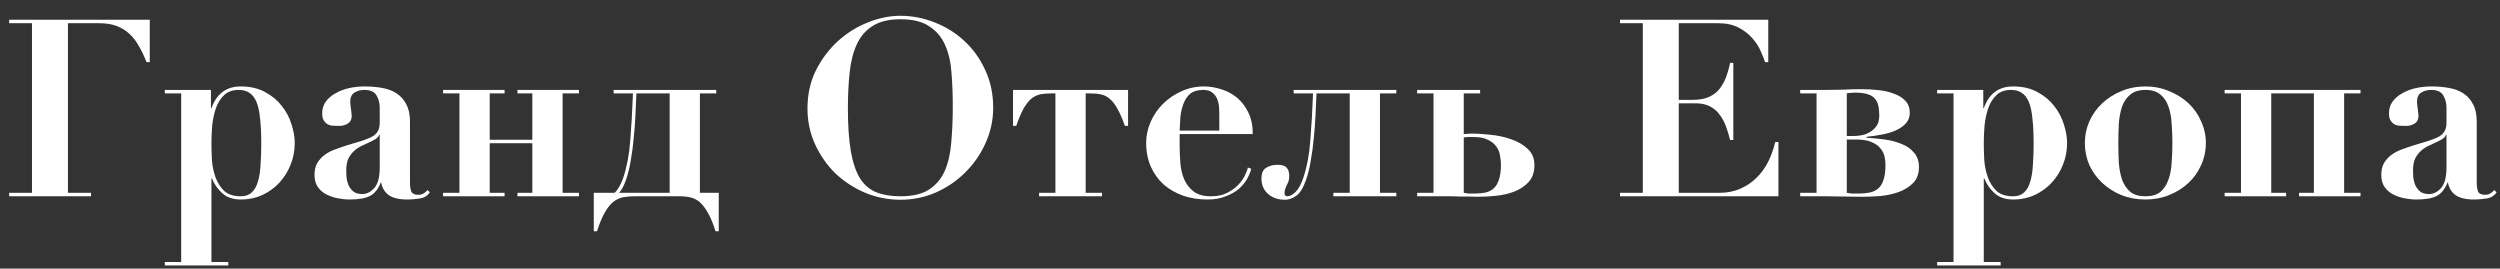 <svg width="242" height="26" viewBox="0 0 242 26" fill="none" xmlns="http://www.w3.org/2000/svg">
<rect x="0" y="0" width="242" height="26" fill="#333333" stroke="none"/>
<path d="M236.772 13.048C236.74 13.144 236.676 13.24 236.58 13.336C236.5 13.416 236.348 13.512 236.124 13.624C235.82 13.768 235.516 13.912 235.212 14.056C234.908 14.184 234.636 14.352 234.396 14.56C234.156 14.768 233.956 15.024 233.796 15.328C233.652 15.632 233.58 16.024 233.58 16.504C233.58 16.696 233.588 16.92 233.604 17.176C233.636 17.432 233.7 17.68 233.796 17.92C233.908 18.16 234.068 18.368 234.276 18.544C234.484 18.704 234.772 18.784 235.14 18.784C235.556 18.784 235.94 18.592 236.292 18.208C236.644 17.808 236.82 17.144 236.82 16.216V13.048H236.772ZM241.668 18.616C241.444 18.952 241.116 19.152 240.684 19.216C240.268 19.28 239.876 19.312 239.508 19.312C238.692 19.312 238.084 19.168 237.684 18.88C237.3 18.592 237.06 18.192 236.964 17.68H236.916C236.66 18.32 236.308 18.752 235.86 18.976C235.412 19.2 234.764 19.312 233.916 19.312C233.532 19.312 233.14 19.272 232.74 19.192C232.34 19.112 231.972 18.984 231.636 18.808C231.3 18.632 231.028 18.392 230.82 18.088C230.612 17.784 230.508 17.4 230.508 16.936C230.508 16.472 230.596 16.088 230.772 15.784C230.964 15.464 231.204 15.2 231.492 14.992C231.796 14.768 232.132 14.592 232.5 14.464C232.884 14.32 233.276 14.184 233.676 14.056C234.316 13.864 234.844 13.704 235.26 13.576C235.676 13.432 235.996 13.288 236.22 13.144C236.444 12.984 236.596 12.808 236.676 12.616C236.772 12.424 236.82 12.176 236.82 11.872V10.408C236.82 9.976 236.716 9.584 236.508 9.232C236.3 8.88 235.908 8.704 235.332 8.704C234.964 8.704 234.644 8.792 234.372 8.968C234.1 9.128 233.964 9.432 233.964 9.88C233.964 9.928 233.972 10.016 233.988 10.144C234.004 10.256 234.02 10.384 234.036 10.528C234.052 10.672 234.068 10.808 234.084 10.936C234.1 11.064 234.108 11.152 234.108 11.2C234.108 11.44 234.052 11.632 233.94 11.776C233.828 11.904 233.692 12 233.532 12.064C233.388 12.128 233.228 12.168 233.052 12.184C232.892 12.184 232.756 12.184 232.644 12.184C232.484 12.184 232.316 12.176 232.14 12.16C231.98 12.128 231.836 12.072 231.708 11.992C231.58 11.896 231.468 11.768 231.372 11.608C231.292 11.448 231.252 11.232 231.252 10.96C231.252 10.544 231.364 10.176 231.588 9.856C231.828 9.52 232.14 9.248 232.524 9.04C232.908 8.816 233.34 8.648 233.82 8.536C234.316 8.424 234.828 8.368 235.356 8.368C235.964 8.368 236.532 8.416 237.06 8.512C237.604 8.608 238.068 8.784 238.452 9.04C238.852 9.296 239.164 9.648 239.388 10.096C239.628 10.528 239.748 11.08 239.748 11.752V17.704C239.748 18.008 239.788 18.28 239.868 18.52C239.964 18.744 240.188 18.856 240.54 18.856C240.748 18.856 240.916 18.816 241.044 18.736C241.188 18.656 241.324 18.544 241.452 18.4L241.668 18.616Z" fill="white"/>
<path d="M228.496 8.704V9.04H226.912V18.664H228.496V19H222.544V18.664H223.984V9.04H219.856V18.664H221.296V19H215.344V18.664H216.928V9.04H215.344V8.704H228.496Z" fill="white"/>
<path d="M207.671 19C208.295 19 208.783 18.856 209.135 18.568C209.487 18.264 209.743 17.872 209.903 17.392C210.079 16.912 210.183 16.368 210.215 15.76C210.263 15.136 210.287 14.496 210.287 13.84C210.287 13.2 210.263 12.576 210.215 11.968C210.183 11.344 210.079 10.792 209.903 10.312C209.743 9.832 209.487 9.448 209.135 9.16C208.783 8.856 208.295 8.704 207.671 8.704C207.047 8.704 206.559 8.856 206.207 9.16C205.855 9.448 205.591 9.832 205.415 10.312C205.255 10.792 205.151 11.344 205.103 11.968C205.071 12.576 205.055 13.2 205.055 13.84C205.055 14.496 205.071 15.136 205.103 15.76C205.151 16.368 205.255 16.912 205.415 17.392C205.591 17.872 205.855 18.264 206.207 18.568C206.559 18.856 207.047 19 207.671 19ZM207.671 8.368C208.503 8.368 209.271 8.52 209.975 8.824C210.695 9.112 211.319 9.504 211.847 10C212.375 10.496 212.783 11.08 213.071 11.752C213.375 12.408 213.527 13.104 213.527 13.84C213.527 14.592 213.375 15.304 213.071 15.976C212.783 16.632 212.375 17.208 211.847 17.704C211.319 18.2 210.695 18.592 209.975 18.88C209.271 19.168 208.503 19.312 207.671 19.312C206.839 19.312 206.063 19.168 205.343 18.88C204.639 18.592 204.023 18.2 203.495 17.704C202.967 17.208 202.551 16.632 202.247 15.976C201.959 15.304 201.815 14.592 201.815 13.84C201.815 13.104 201.959 12.408 202.247 11.752C202.551 11.08 202.967 10.496 203.495 10C204.023 9.504 204.639 9.112 205.343 8.824C206.063 8.52 206.839 8.368 207.671 8.368Z" fill="white"/>
<path d="M192.03 13.864C192.03 14.376 192.046 14.928 192.078 15.52C192.126 16.112 192.246 16.672 192.438 17.2C192.63 17.712 192.91 18.144 193.278 18.496C193.662 18.832 194.19 19 194.862 19C195.31 19 195.662 18.88 195.918 18.64C196.19 18.4 196.39 18.056 196.518 17.608C196.662 17.16 196.75 16.624 196.782 16C196.83 15.36 196.854 14.648 196.854 13.864C196.854 12.904 196.814 12.096 196.734 11.44C196.67 10.768 196.55 10.232 196.374 9.832C196.198 9.432 195.966 9.144 195.678 8.968C195.406 8.792 195.07 8.704 194.67 8.704C194.078 8.704 193.606 8.872 193.254 9.208C192.902 9.544 192.638 9.968 192.462 10.48C192.286 10.992 192.166 11.552 192.102 12.16C192.054 12.768 192.03 13.336 192.03 13.864ZM187.518 9.04V8.704H191.982V10.48H192.03C192.526 9.072 193.47 8.368 194.862 8.368C195.79 8.368 196.582 8.552 197.238 8.92C197.894 9.272 198.43 9.72 198.846 10.264C199.278 10.808 199.59 11.4 199.782 12.04C199.99 12.68 200.094 13.28 200.094 13.84C200.094 14.56 199.966 15.248 199.71 15.904C199.454 16.56 199.094 17.144 198.63 17.656C198.182 18.152 197.638 18.552 196.998 18.856C196.358 19.16 195.646 19.312 194.862 19.312C194.126 19.312 193.534 19.112 193.086 18.712C192.638 18.312 192.302 17.832 192.078 17.272H192.03V25.36H193.662V25.696H187.518V25.36H189.102V9.04H187.518Z" fill="white"/>
<path d="M179.274 13.168C179.866 13.168 180.338 13.096 180.69 12.952C181.042 12.792 181.306 12.608 181.482 12.4C181.674 12.192 181.794 11.984 181.842 11.776C181.89 11.552 181.914 11.368 181.914 11.224C181.914 10.824 181.882 10.488 181.818 10.216C181.754 9.928 181.634 9.696 181.458 9.52C181.298 9.328 181.066 9.192 180.762 9.112C180.458 9.016 180.066 8.968 179.586 8.968C179.41 8.968 179.258 8.976 179.13 8.992C179.018 8.992 178.898 9.008 178.77 9.04V13.168H179.274ZM178.77 18.664C178.946 18.696 179.114 18.72 179.274 18.736C179.45 18.736 179.666 18.736 179.922 18.736C180.306 18.736 180.658 18.704 180.978 18.64C181.298 18.576 181.57 18.448 181.794 18.256C182.034 18.064 182.21 17.784 182.322 17.416C182.45 17.048 182.514 16.56 182.514 15.952C182.514 15.696 182.482 15.424 182.418 15.136C182.354 14.848 182.218 14.584 182.01 14.344C181.818 14.104 181.53 13.904 181.146 13.744C180.778 13.584 180.29 13.504 179.682 13.504H178.77V18.664ZM174.258 9.04V8.704H176.706C177.378 8.704 177.962 8.696 178.458 8.68C178.954 8.648 179.538 8.632 180.21 8.632C180.786 8.632 181.346 8.664 181.89 8.728C182.45 8.792 182.946 8.912 183.378 9.088C183.826 9.248 184.186 9.48 184.458 9.784C184.73 10.072 184.866 10.456 184.866 10.936C184.866 11.336 184.738 11.672 184.482 11.944C184.242 12.216 183.922 12.44 183.522 12.616C183.138 12.792 182.69 12.928 182.178 13.024C181.682 13.12 181.186 13.192 180.69 13.24V13.336C181.266 13.368 181.85 13.424 182.442 13.504C183.034 13.584 183.578 13.728 184.074 13.936C184.57 14.128 184.97 14.408 185.274 14.776C185.594 15.128 185.754 15.592 185.754 16.168C185.754 16.824 185.562 17.344 185.178 17.728C184.81 18.096 184.346 18.384 183.786 18.592C183.242 18.784 182.65 18.912 182.01 18.976C181.37 19.024 180.778 19.048 180.234 19.048C179.562 19.048 178.97 19.04 178.458 19.024C177.962 19.008 177.378 19 176.706 19H174.258V18.664H175.842V9.04H174.258Z" fill="white"/>
<path d="M171.169 1.912V6.016H170.857C170.777 5.744 170.641 5.4 170.449 4.984C170.273 4.552 170.009 4.136 169.657 3.736C169.305 3.32 168.857 2.968 168.313 2.68C167.769 2.392 167.105 2.248 166.321 2.248H162.505V9.664H163.849C164.441 9.664 164.937 9.584 165.337 9.424C165.753 9.248 166.097 9.008 166.369 8.704C166.641 8.384 166.865 8.008 167.041 7.576C167.217 7.128 167.361 6.632 167.473 6.088H167.785V13.552H167.473C167.361 13.088 167.225 12.64 167.065 12.208C166.905 11.776 166.697 11.4 166.441 11.08C166.201 10.744 165.889 10.48 165.505 10.288C165.137 10.096 164.673 10 164.113 10H162.505V18.664H166.441C167.177 18.664 167.841 18.536 168.433 18.28C169.025 18.024 169.545 17.68 169.993 17.248C170.457 16.8 170.841 16.28 171.145 15.688C171.449 15.08 171.681 14.432 171.841 13.744H172.153V19H156.817V18.664H159.025V2.248H156.817V1.912H171.169Z" fill="white"/>
<path d="M137.18 9.04V8.704H143.276V9.04H141.692V12.976C141.804 12.96 141.932 12.952 142.076 12.952C142.22 12.936 142.356 12.928 142.484 12.928C142.996 12.928 143.596 12.968 144.284 13.048C144.988 13.112 145.652 13.256 146.276 13.48C146.9 13.688 147.428 13.992 147.86 14.392C148.308 14.792 148.532 15.32 148.532 15.976C148.532 16.664 148.348 17.208 147.98 17.608C147.612 18.008 147.148 18.32 146.588 18.544C146.044 18.752 145.452 18.888 144.812 18.952C144.188 19.016 143.604 19.048 143.06 19.048C142.724 19.048 142.42 19.04 142.148 19.024C141.876 19.024 141.604 19.024 141.332 19.024C141.076 19.024 140.812 19.016 140.54 19C140.268 19 139.964 19 139.628 19H137.18V18.664H138.764V9.04H137.18ZM141.692 18.664C141.868 18.696 142.02 18.72 142.148 18.736C142.292 18.736 142.492 18.736 142.748 18.736C143.132 18.736 143.484 18.704 143.804 18.64C144.124 18.56 144.388 18.424 144.596 18.232C144.82 18.024 144.988 17.736 145.1 17.368C145.228 17 145.292 16.52 145.292 15.928C145.292 15.64 145.26 15.344 145.196 15.04C145.148 14.72 145.028 14.432 144.836 14.176C144.644 13.904 144.372 13.688 144.02 13.528C143.684 13.352 143.228 13.264 142.652 13.264C142.492 13.264 142.324 13.264 142.148 13.264C141.988 13.264 141.836 13.28 141.692 13.312V18.664Z" fill="white"/>
<path d="M124.605 19C124.845 19 125.101 18.872 125.373 18.616C125.661 18.36 125.917 17.912 126.141 17.272C126.509 16.168 126.741 14.952 126.837 13.624C126.949 12.28 127.037 10.752 127.101 9.04H125.229V8.704H135.165V9.04H133.581V18.664H135.165V19H129.069V18.664H130.653V9.04H127.437C127.405 9.696 127.373 10.4 127.341 11.152C127.309 11.888 127.253 12.632 127.173 13.384C127.109 14.12 127.013 14.84 126.885 15.544C126.773 16.248 126.613 16.888 126.405 17.464C126.133 18.232 125.813 18.736 125.445 18.976C125.093 19.216 124.741 19.336 124.389 19.336C123.733 19.336 123.189 19.152 122.757 18.784C122.325 18.4 122.109 17.904 122.109 17.296C122.109 16.768 122.261 16.416 122.565 16.24C122.885 16.048 123.253 15.952 123.669 15.952C124.101 15.952 124.397 16.048 124.557 16.24C124.717 16.416 124.797 16.68 124.797 17.032C124.797 17.24 124.773 17.416 124.725 17.56C124.677 17.688 124.621 17.808 124.557 17.92C124.509 18.032 124.461 18.152 124.413 18.28C124.365 18.392 124.341 18.528 124.341 18.688C124.341 18.896 124.429 19 124.605 19Z" fill="white"/>
<path d="M118.029 11.032C118.029 10.872 118.021 10.664 118.005 10.408C117.989 10.136 117.933 9.872 117.837 9.616C117.741 9.36 117.581 9.144 117.357 8.968C117.149 8.792 116.853 8.704 116.469 8.704C115.925 8.704 115.501 8.832 115.197 9.088C114.909 9.344 114.693 9.672 114.549 10.072C114.405 10.456 114.309 10.88 114.261 11.344C114.229 11.808 114.205 12.24 114.189 12.64H118.029V11.032ZM114.189 14.056C114.189 14.632 114.213 15.216 114.261 15.808C114.309 16.384 114.437 16.912 114.645 17.392C114.853 17.856 115.157 18.24 115.557 18.544C115.957 18.848 116.517 19 117.237 19C117.877 19 118.413 18.88 118.845 18.64C119.293 18.4 119.653 18.128 119.925 17.824C120.213 17.504 120.421 17.192 120.549 16.888C120.693 16.584 120.773 16.36 120.789 16.216L121.125 16.336C121.045 16.64 120.909 16.968 120.717 17.32C120.525 17.656 120.261 17.976 119.925 18.28C119.589 18.568 119.165 18.808 118.653 19C118.157 19.208 117.565 19.312 116.877 19.312C116.045 19.312 115.269 19.192 114.549 18.952C113.829 18.696 113.197 18.336 112.653 17.872C112.125 17.392 111.709 16.816 111.405 16.144C111.101 15.456 110.949 14.68 110.949 13.816C110.949 13.128 111.093 12.456 111.381 11.8C111.669 11.144 112.061 10.568 112.557 10.072C113.069 9.56 113.661 9.152 114.333 8.848C115.021 8.528 115.757 8.368 116.541 8.368C117.085 8.368 117.637 8.456 118.197 8.632C118.773 8.808 119.285 9.08 119.733 9.448C120.181 9.816 120.549 10.296 120.837 10.888C121.125 11.464 121.269 12.16 121.269 12.976H114.189V14.056Z" fill="white"/>
<path d="M101.781 9.04C101.365 9.04 100.997 9.072 100.677 9.136C100.373 9.2 100.085 9.344 99.812 9.568C99.556 9.792 99.308 10.112 99.069 10.528C98.844 10.944 98.612 11.496 98.373 12.184H98.061V8.704H109.197V12.184H108.885C108.645 11.496 108.405 10.944 108.165 10.528C107.941 10.112 107.693 9.792 107.421 9.568C107.165 9.344 106.877 9.2 106.557 9.136C106.253 9.072 105.893 9.04 105.477 9.04H105.093V18.664H106.677V19H100.581V18.664H102.165V9.04H101.781Z" fill="white"/>
<path d="M82.076 10.504C82.076 12.168 82.172 13.552 82.364 14.656C82.556 15.744 82.852 16.616 83.252 17.272C83.668 17.912 84.196 18.36 84.836 18.616C85.492 18.872 86.268 19 87.164 19C88.332 19 89.252 18.784 89.924 18.352C90.612 17.904 91.124 17.296 91.46 16.528C91.796 15.744 92.004 14.824 92.084 13.768C92.18 12.696 92.228 11.536 92.228 10.288C92.228 9.168 92.188 8.104 92.108 7.096C92.044 6.072 91.844 5.176 91.508 4.408C91.172 3.624 90.66 3.008 89.972 2.56C89.3 2.096 88.364 1.864 87.164 1.864C86.044 1.864 85.148 2.08 84.476 2.512C83.804 2.928 83.292 3.52 82.94 4.288C82.588 5.056 82.356 5.968 82.244 7.024C82.132 8.08 82.076 9.24 82.076 10.504ZM78.164 10.504C78.164 9.144 78.436 7.912 78.98 6.808C79.54 5.704 80.252 4.76 81.116 3.976C81.98 3.192 82.94 2.592 83.996 2.176C85.068 1.744 86.124 1.528 87.164 1.528C88.268 1.528 89.356 1.736 90.428 2.152C91.516 2.568 92.476 3.16 93.308 3.928C94.156 4.696 94.836 5.632 95.348 6.736C95.876 7.84 96.14 9.072 96.14 10.432C96.14 11.632 95.892 12.776 95.396 13.864C94.916 14.936 94.26 15.88 93.428 16.696C92.612 17.512 91.66 18.16 90.572 18.64C89.5 19.104 88.364 19.336 87.164 19.336C85.98 19.336 84.844 19.112 83.756 18.664C82.668 18.2 81.708 17.576 80.876 16.792C80.06 15.992 79.404 15.056 78.908 13.984C78.412 12.912 78.164 11.752 78.164 10.504Z" fill="white"/>
<path d="M61.438 19C61.023 19 60.639 19.032 60.286 19.096C59.95 19.176 59.639 19.328 59.35 19.552C59.062 19.792 58.791 20.136 58.535 20.584C58.279 21.032 58.031 21.632 57.791 22.384H57.478V18.664H59.495C59.639 18.536 59.775 18.36 59.903 18.136C60.047 17.912 60.182 17.624 60.31 17.272C60.678 16.168 60.91 14.952 61.007 13.624C61.118 12.28 61.206 10.752 61.27 9.04H59.398V8.704H69.335V9.04H67.751V18.664H69.575V22.384H69.263C69.038 21.664 68.799 21.08 68.543 20.632C68.302 20.2 68.046 19.856 67.775 19.6C67.502 19.36 67.207 19.2 66.886 19.12C66.567 19.04 66.222 19 65.855 19H61.438ZM60.575 17.464C60.383 18.008 60.166 18.408 59.926 18.664H64.823V9.04H61.606C61.575 9.696 61.542 10.4 61.511 11.152C61.478 11.888 61.422 12.632 61.343 13.384C61.279 14.12 61.182 14.84 61.054 15.544C60.943 16.248 60.782 16.888 60.575 17.464Z" fill="white"/>
<path d="M48.843 8.704V9.04H47.403V13.528H51.531V9.04H50.091V8.704H56.043V9.04H54.459V18.664H56.043V19H50.091V18.664H51.531V13.864H47.403V18.664H48.843V19H42.891V18.664H44.475V9.04H42.891V8.704H48.843Z" fill="white"/>
<path d="M36.709 13.048C36.677 13.144 36.613 13.24 36.517 13.336C36.437 13.416 36.285 13.512 36.061 13.624C35.757 13.768 35.453 13.912 35.149 14.056C34.845 14.184 34.573 14.352 34.333 14.56C34.093 14.768 33.893 15.024 33.733 15.328C33.589 15.632 33.517 16.024 33.517 16.504C33.517 16.696 33.525 16.92 33.541 17.176C33.573 17.432 33.637 17.68 33.733 17.92C33.845 18.16 34.005 18.368 34.213 18.544C34.421 18.704 34.709 18.784 35.077 18.784C35.493 18.784 35.877 18.592 36.229 18.208C36.581 17.808 36.757 17.144 36.757 16.216V13.048H36.709ZM41.605 18.616C41.381 18.952 41.053 19.152 40.621 19.216C40.205 19.28 39.813 19.312 39.445 19.312C38.629 19.312 38.021 19.168 37.621 18.88C37.237 18.592 36.997 18.192 36.901 17.68H36.853C36.597 18.32 36.245 18.752 35.797 18.976C35.349 19.2 34.701 19.312 33.853 19.312C33.469 19.312 33.077 19.272 32.677 19.192C32.277 19.112 31.909 18.984 31.573 18.808C31.237 18.632 30.965 18.392 30.757 18.088C30.549 17.784 30.445 17.4 30.445 16.936C30.445 16.472 30.533 16.088 30.709 15.784C30.901 15.464 31.141 15.2 31.429 14.992C31.733 14.768 32.069 14.592 32.437 14.464C32.821 14.32 33.213 14.184 33.613 14.056C34.253 13.864 34.781 13.704 35.197 13.576C35.613 13.432 35.933 13.288 36.157 13.144C36.381 12.984 36.533 12.808 36.613 12.616C36.709 12.424 36.757 12.176 36.757 11.872V10.408C36.757 9.976 36.653 9.584 36.445 9.232C36.237 8.88 35.845 8.704 35.269 8.704C34.901 8.704 34.581 8.792 34.309 8.968C34.037 9.128 33.901 9.432 33.901 9.88C33.901 9.928 33.909 10.016 33.925 10.144C33.941 10.256 33.957 10.384 33.973 10.528C33.989 10.672 34.005 10.808 34.021 10.936C34.037 11.064 34.045 11.152 34.045 11.2C34.045 11.44 33.989 11.632 33.877 11.776C33.765 11.904 33.629 12 33.469 12.064C33.325 12.128 33.165 12.168 32.989 12.184C32.829 12.184 32.693 12.184 32.581 12.184C32.421 12.184 32.253 12.176 32.077 12.16C31.917 12.128 31.773 12.072 31.645 11.992C31.517 11.896 31.405 11.768 31.309 11.608C31.229 11.448 31.189 11.232 31.189 10.96C31.189 10.544 31.301 10.176 31.525 9.856C31.765 9.52 32.077 9.248 32.461 9.04C32.845 8.816 33.277 8.648 33.757 8.536C34.253 8.424 34.765 8.368 35.293 8.368C35.901 8.368 36.469 8.416 36.997 8.512C37.541 8.608 38.005 8.784 38.389 9.04C38.789 9.296 39.101 9.648 39.325 10.096C39.565 10.528 39.685 11.08 39.685 11.752V17.704C39.685 18.008 39.725 18.28 39.805 18.52C39.901 18.744 40.125 18.856 40.477 18.856C40.685 18.856 40.853 18.816 40.981 18.736C41.125 18.656 41.261 18.544 41.389 18.4L41.605 18.616Z" fill="white"/>
<path d="M20.467 13.864C20.467 14.376 20.483 14.928 20.515 15.52C20.563 16.112 20.683 16.672 20.875 17.2C21.067 17.712 21.347 18.144 21.715 18.496C22.099 18.832 22.627 19 23.299 19C23.747 19 24.099 18.88 24.355 18.64C24.627 18.4 24.827 18.056 24.955 17.608C25.099 17.16 25.187 16.624 25.219 16C25.267 15.36 25.291 14.648 25.291 13.864C25.291 12.904 25.251 12.096 25.171 11.44C25.107 10.768 24.987 10.232 24.811 9.832C24.635 9.432 24.403 9.144 24.115 8.968C23.843 8.792 23.507 8.704 23.107 8.704C22.515 8.704 22.043 8.872 21.691 9.208C21.339 9.544 21.075 9.968 20.899 10.48C20.723 10.992 20.603 11.552 20.539 12.16C20.491 12.768 20.467 13.336 20.467 13.864ZM15.955 9.04V8.704H20.419V10.48H20.467C20.963 9.072 21.907 8.368 23.299 8.368C24.227 8.368 25.019 8.552 25.675 8.92C26.331 9.272 26.867 9.72 27.283 10.264C27.715 10.808 28.027 11.4 28.219 12.04C28.427 12.68 28.531 13.28 28.531 13.84C28.531 14.56 28.403 15.248 28.147 15.904C27.891 16.56 27.531 17.144 27.067 17.656C26.619 18.152 26.075 18.552 25.435 18.856C24.795 19.16 24.083 19.312 23.299 19.312C22.563 19.312 21.971 19.112 21.523 18.712C21.075 18.312 20.739 17.832 20.515 17.272H20.467V25.36H22.099V25.696H15.955V25.36H17.539V9.04H15.955Z" fill="white"/>
<path d="M0.888 2.248V1.912H14.496V6.016H14.184C13.96 5.44 13.712 4.92 13.44 4.456C13.184 3.992 12.88 3.6 12.528 3.28C12.176 2.944 11.76 2.688 11.28 2.512C10.816 2.336 10.264 2.248 9.624 2.248H6.576V18.664H8.808V19H0.888V18.664H3.096V2.248H0.888Z" fill="white"/>
</svg>
